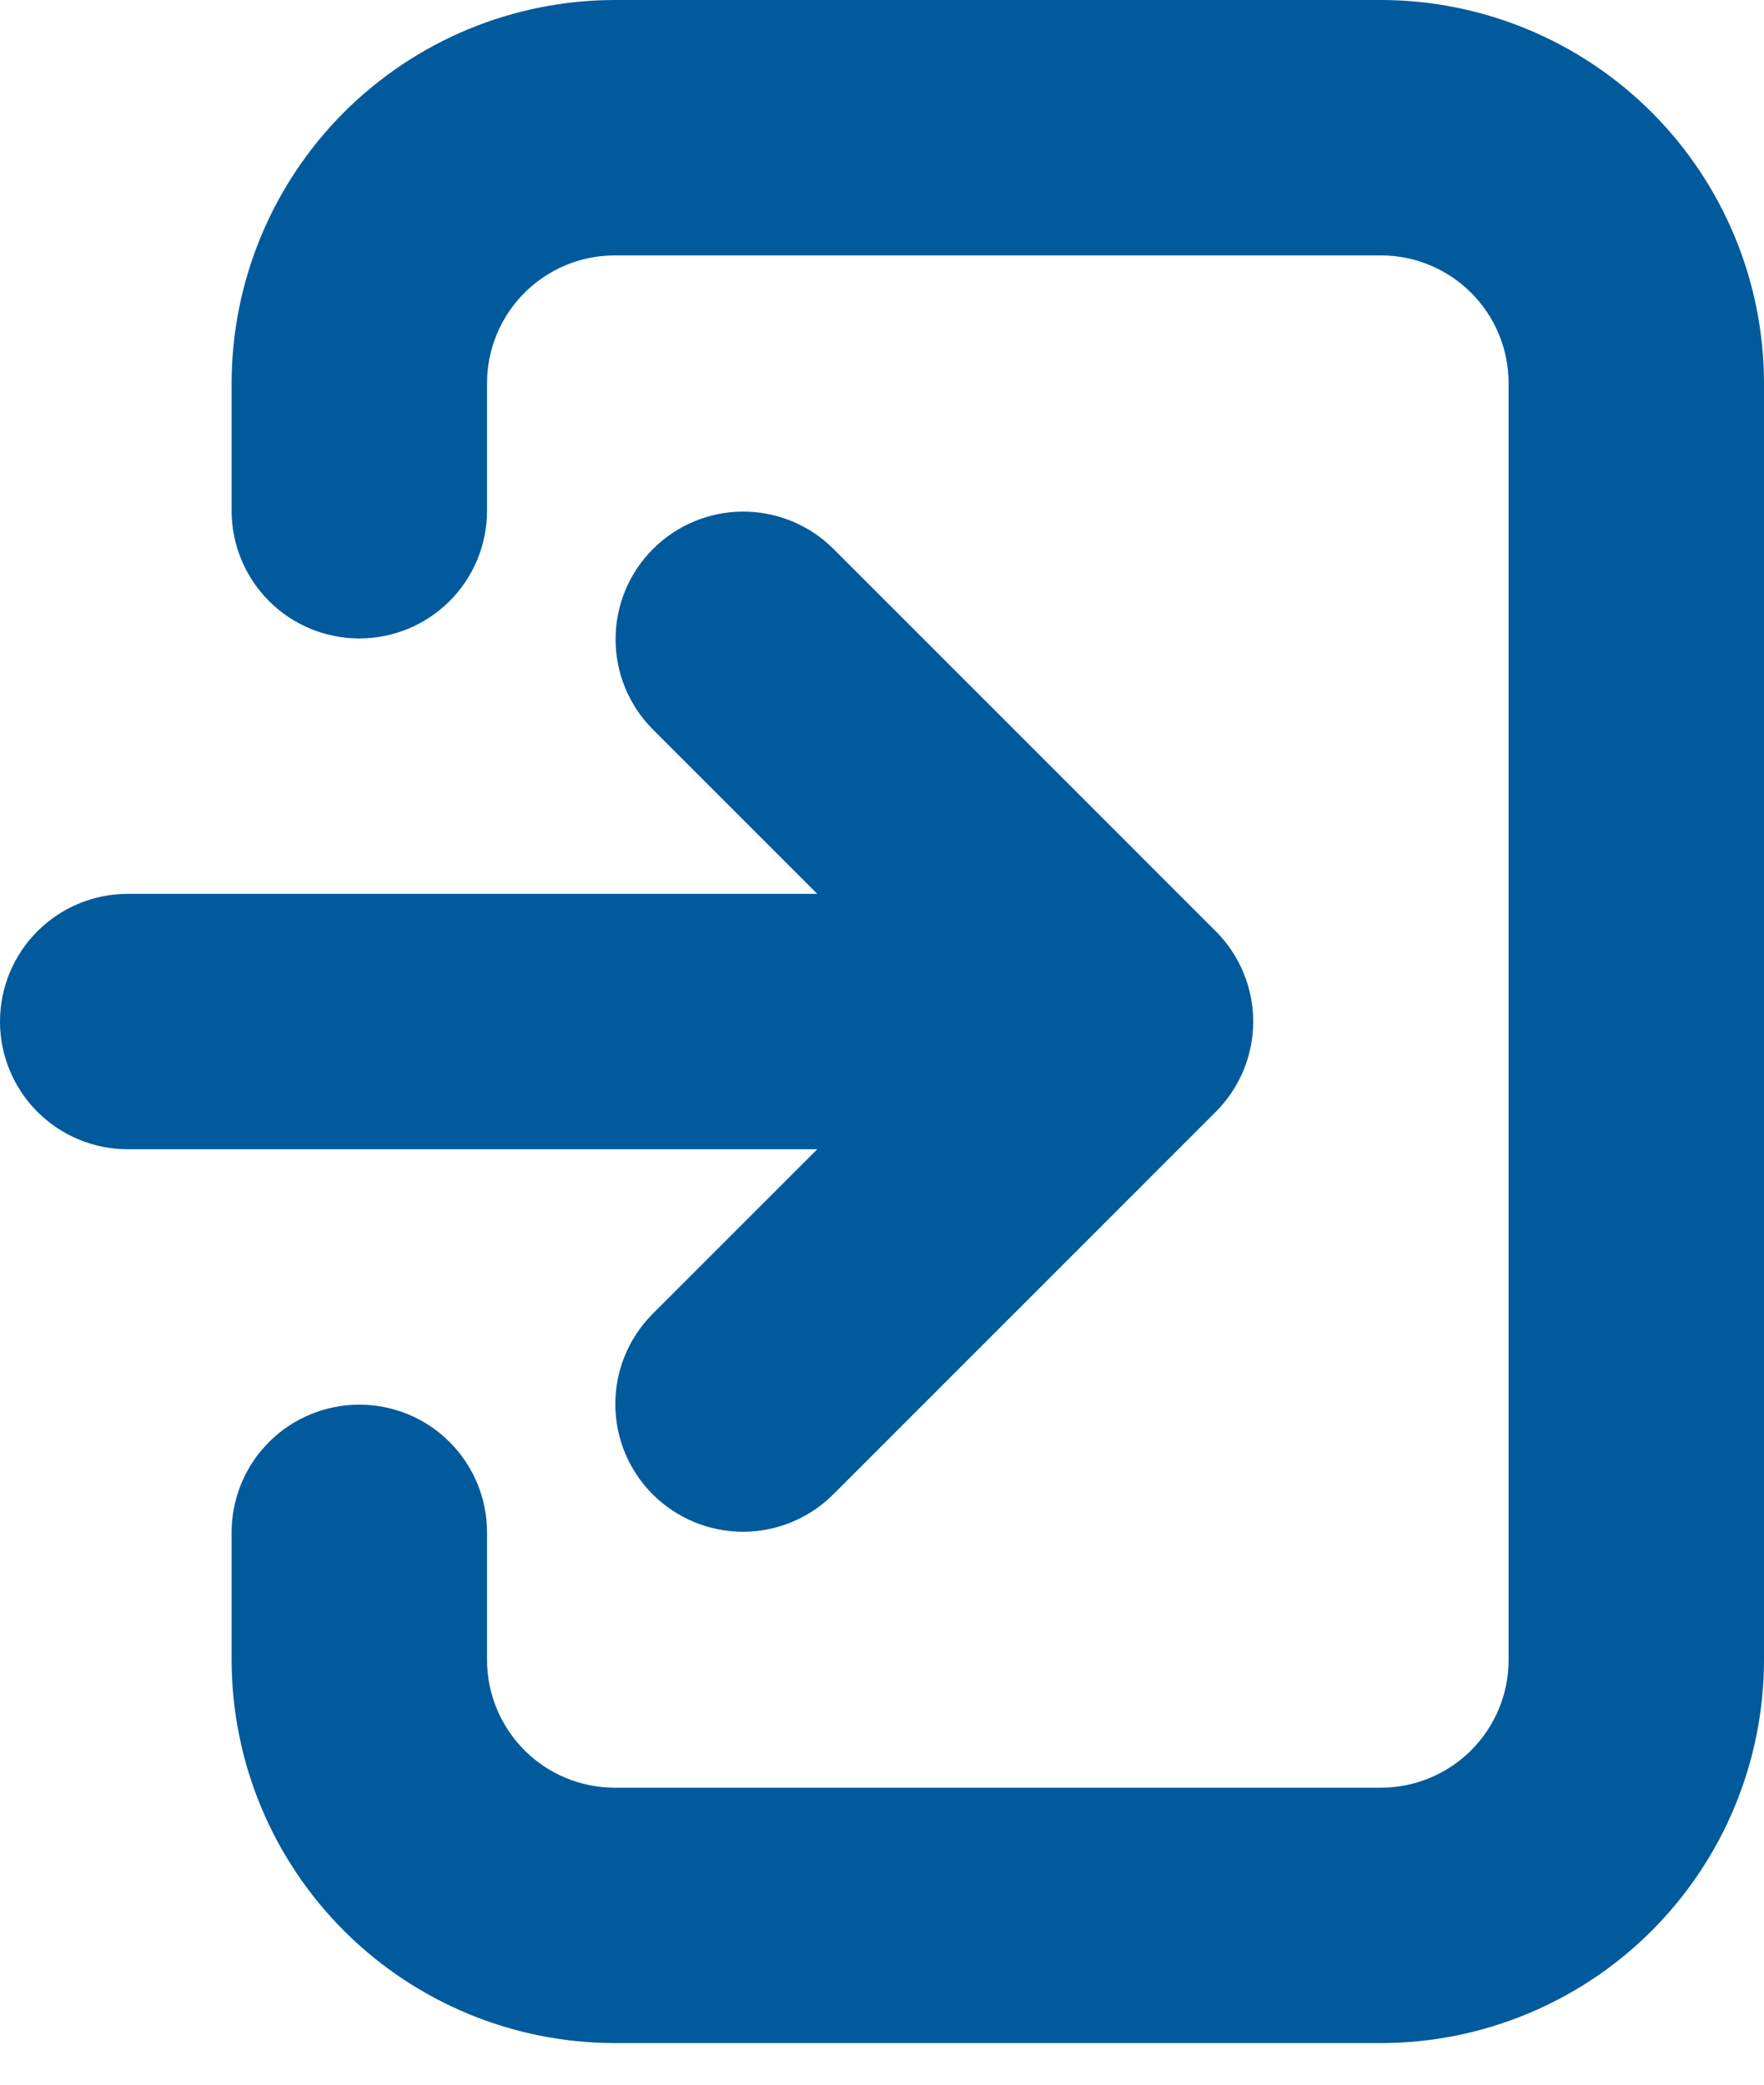 <svg width="33" height="39" viewBox="0 0 33 39" fill="none" xmlns="http://www.w3.org/2000/svg">
<path d="M22.744 17.422C22.966 17.644 23.142 17.907 23.262 18.197C23.383 18.487 23.444 18.797 23.444 19.111C23.444 19.425 23.383 19.735 23.262 20.025C23.142 20.315 22.966 20.578 22.744 20.8L15.578 27.967C15.129 28.41 14.523 28.658 13.892 28.656C13.261 28.654 12.657 28.402 12.21 27.956C11.764 27.51 11.513 26.906 11.511 26.275C11.509 25.644 11.757 25.038 12.2 24.589L15.289 21.5H2.389C1.755 21.5 1.148 21.248 0.7 20.8C0.252 20.352 0 19.745 0 19.111C0 18.477 0.252 17.87 0.7 17.422C1.148 16.974 1.755 16.722 2.389 16.722H15.289L12.2 13.633C11.759 13.184 11.513 12.579 11.516 11.949C11.518 11.319 11.77 10.716 12.215 10.271C12.661 9.825 13.264 9.574 13.893 9.571C14.523 9.568 15.129 9.814 15.578 10.255L22.744 17.422ZM33 31.056V7.167C32.998 5.267 32.242 3.445 30.899 2.101C29.555 0.758 27.733 0.002 25.833 0H11.5C9.6 0.002 7.778 0.758 6.435 2.101C5.091 3.445 4.335 5.267 4.333 7.167V9.556C4.333 10.189 4.585 10.797 5.033 11.245C5.481 11.693 6.089 11.944 6.722 11.944C7.356 11.944 7.963 11.693 8.411 11.245C8.859 10.797 9.111 10.189 9.111 9.556V7.167C9.112 6.533 9.364 5.926 9.812 5.478C10.259 5.03 10.867 4.778 11.5 4.778H25.833C26.467 4.778 27.074 5.03 27.522 5.478C27.97 5.926 28.222 6.533 28.222 7.167V31.056C28.222 31.689 27.97 32.296 27.522 32.744C27.074 33.192 26.467 33.444 25.833 33.444H11.5C10.867 33.444 10.259 33.192 9.812 32.744C9.364 32.296 9.112 31.689 9.111 31.056V28.667C9.111 28.033 8.859 27.425 8.411 26.977C7.963 26.529 7.356 26.278 6.722 26.278C6.089 26.278 5.481 26.529 5.033 26.977C4.585 27.425 4.333 28.033 4.333 28.667V31.056C4.335 32.956 5.091 34.777 6.435 36.121C7.778 37.464 9.6 38.22 11.5 38.222H25.833C27.733 38.22 29.555 37.464 30.899 36.121C32.242 34.777 32.998 32.956 33 31.056Z" fill="#005A9C"/>
</svg>
